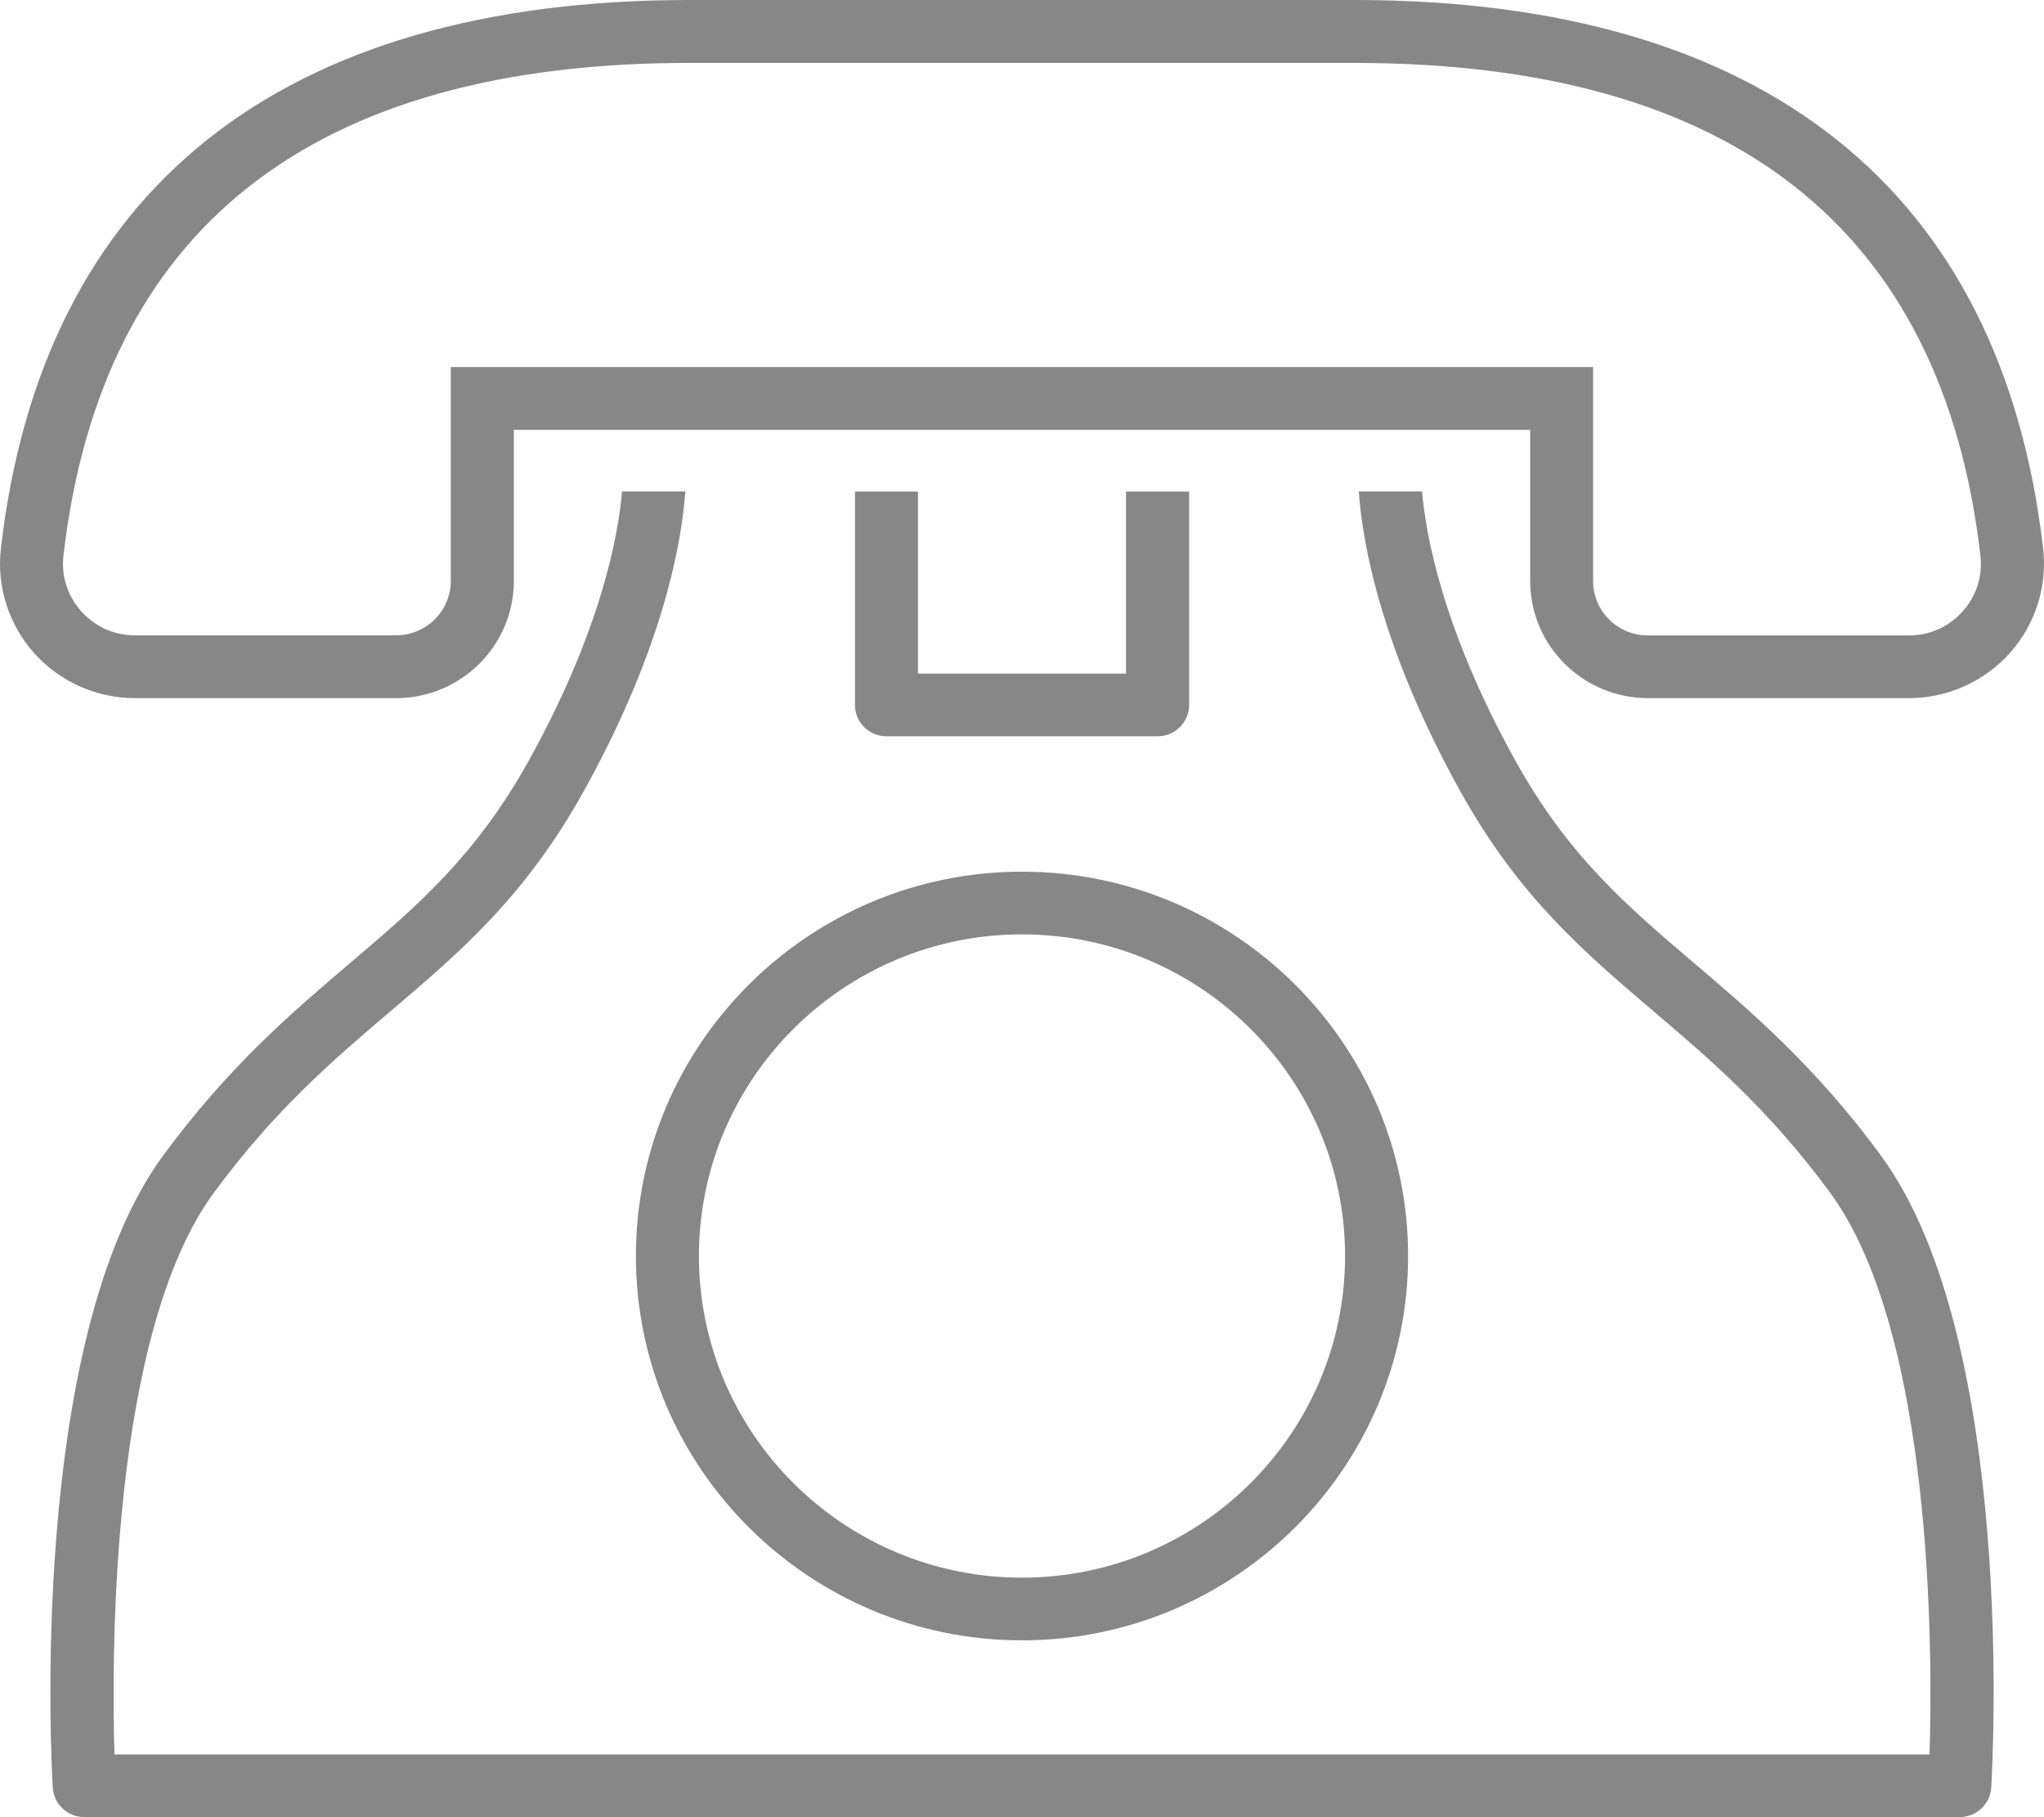 <svg id="uuid-7dcacffd-0dc6-4132-b55c-c0532d2976c7" xmlns="http://www.w3.org/2000/svg" viewBox="0 0 18 16"><path d="M16.811 6.147h-2.299c-.572 0-1.037-.463-1.037-1.032v-1.33H4.525v1.33c0 .569-.465 1.032-1.037 1.032H1.189c-.339 0-.662-.144-.888-.396C.076 5.499-.031 5.163.008 4.828.373 1.669 2.47 0 6.072 0h5.856c3.602 0 5.699 1.669 6.064 4.828.039.335-.068.671-.294.923-.226.252-.549.396-.888.396zM3.97 3.232h10.059v1.883c0 .265.216.48.482.48h2.299c.183 0 .351-.075.473-.211.122-.136.178-.311.157-.492h0c-.333-2.879-2.187-4.338-5.513-4.338h-5.856C2.747.553.892 2.012.559 4.891c-.021.181.035.356.157.492.122.136.29.211.473.211h2.299c.266 0 .482-.215.482-.48v-1.883zM9 14.443c-1.875 0-3.4-1.518-3.4-3.384s1.525-3.384 3.4-3.384 3.4 1.518 3.4 3.384-1.525 3.384-3.4 3.384zm0-6.216c-1.569 0-2.845 1.27-2.845 2.832s1.276 2.832 2.845 2.832 2.845-1.27 2.845-2.832-1.276-2.832-2.845-2.832z" fill="#878787" stroke-width="0"/><path d="m9.916,4.328v1.603h-1.832v-1.603h-.555v1.879c0,.153.124.276.278.276h2.387c.153,0,.278-.124.278-.276v-1.879h-.555Z" fill="#878787" stroke-width="0"/><path d="m16.564,10.174c-.578-.786-1.144-1.268-1.644-1.693-.595-.506-1.109-.943-1.576-1.785-.64-1.154-.789-1.989-.821-2.369h-.557c.03.436.186,1.363.892,2.637.516.93,1.092,1.419,1.701,1.938.5.425,1.017.865,1.557,1.599.913,1.241.903,4.075.876,4.947H1.008c-.026-.871-.037-3.706.876-4.947.54-.734,1.057-1.174,1.557-1.599.609-.518,1.185-1.008,1.701-1.938.707-1.274.862-2.201.893-2.637h-.557c-.033.382-.181,1.216-.821,2.369-.467.842-.981,1.279-1.576,1.785-.5.425-1.066.906-1.644,1.693-1.198,1.629-.982,5.406-.972,5.566.009.146.13.259.277.259h16.516c.147,0,.268-.114.277-.259.01-.16.227-3.937-.972-5.566Z" fill="#878787" stroke-width="0"/></svg>